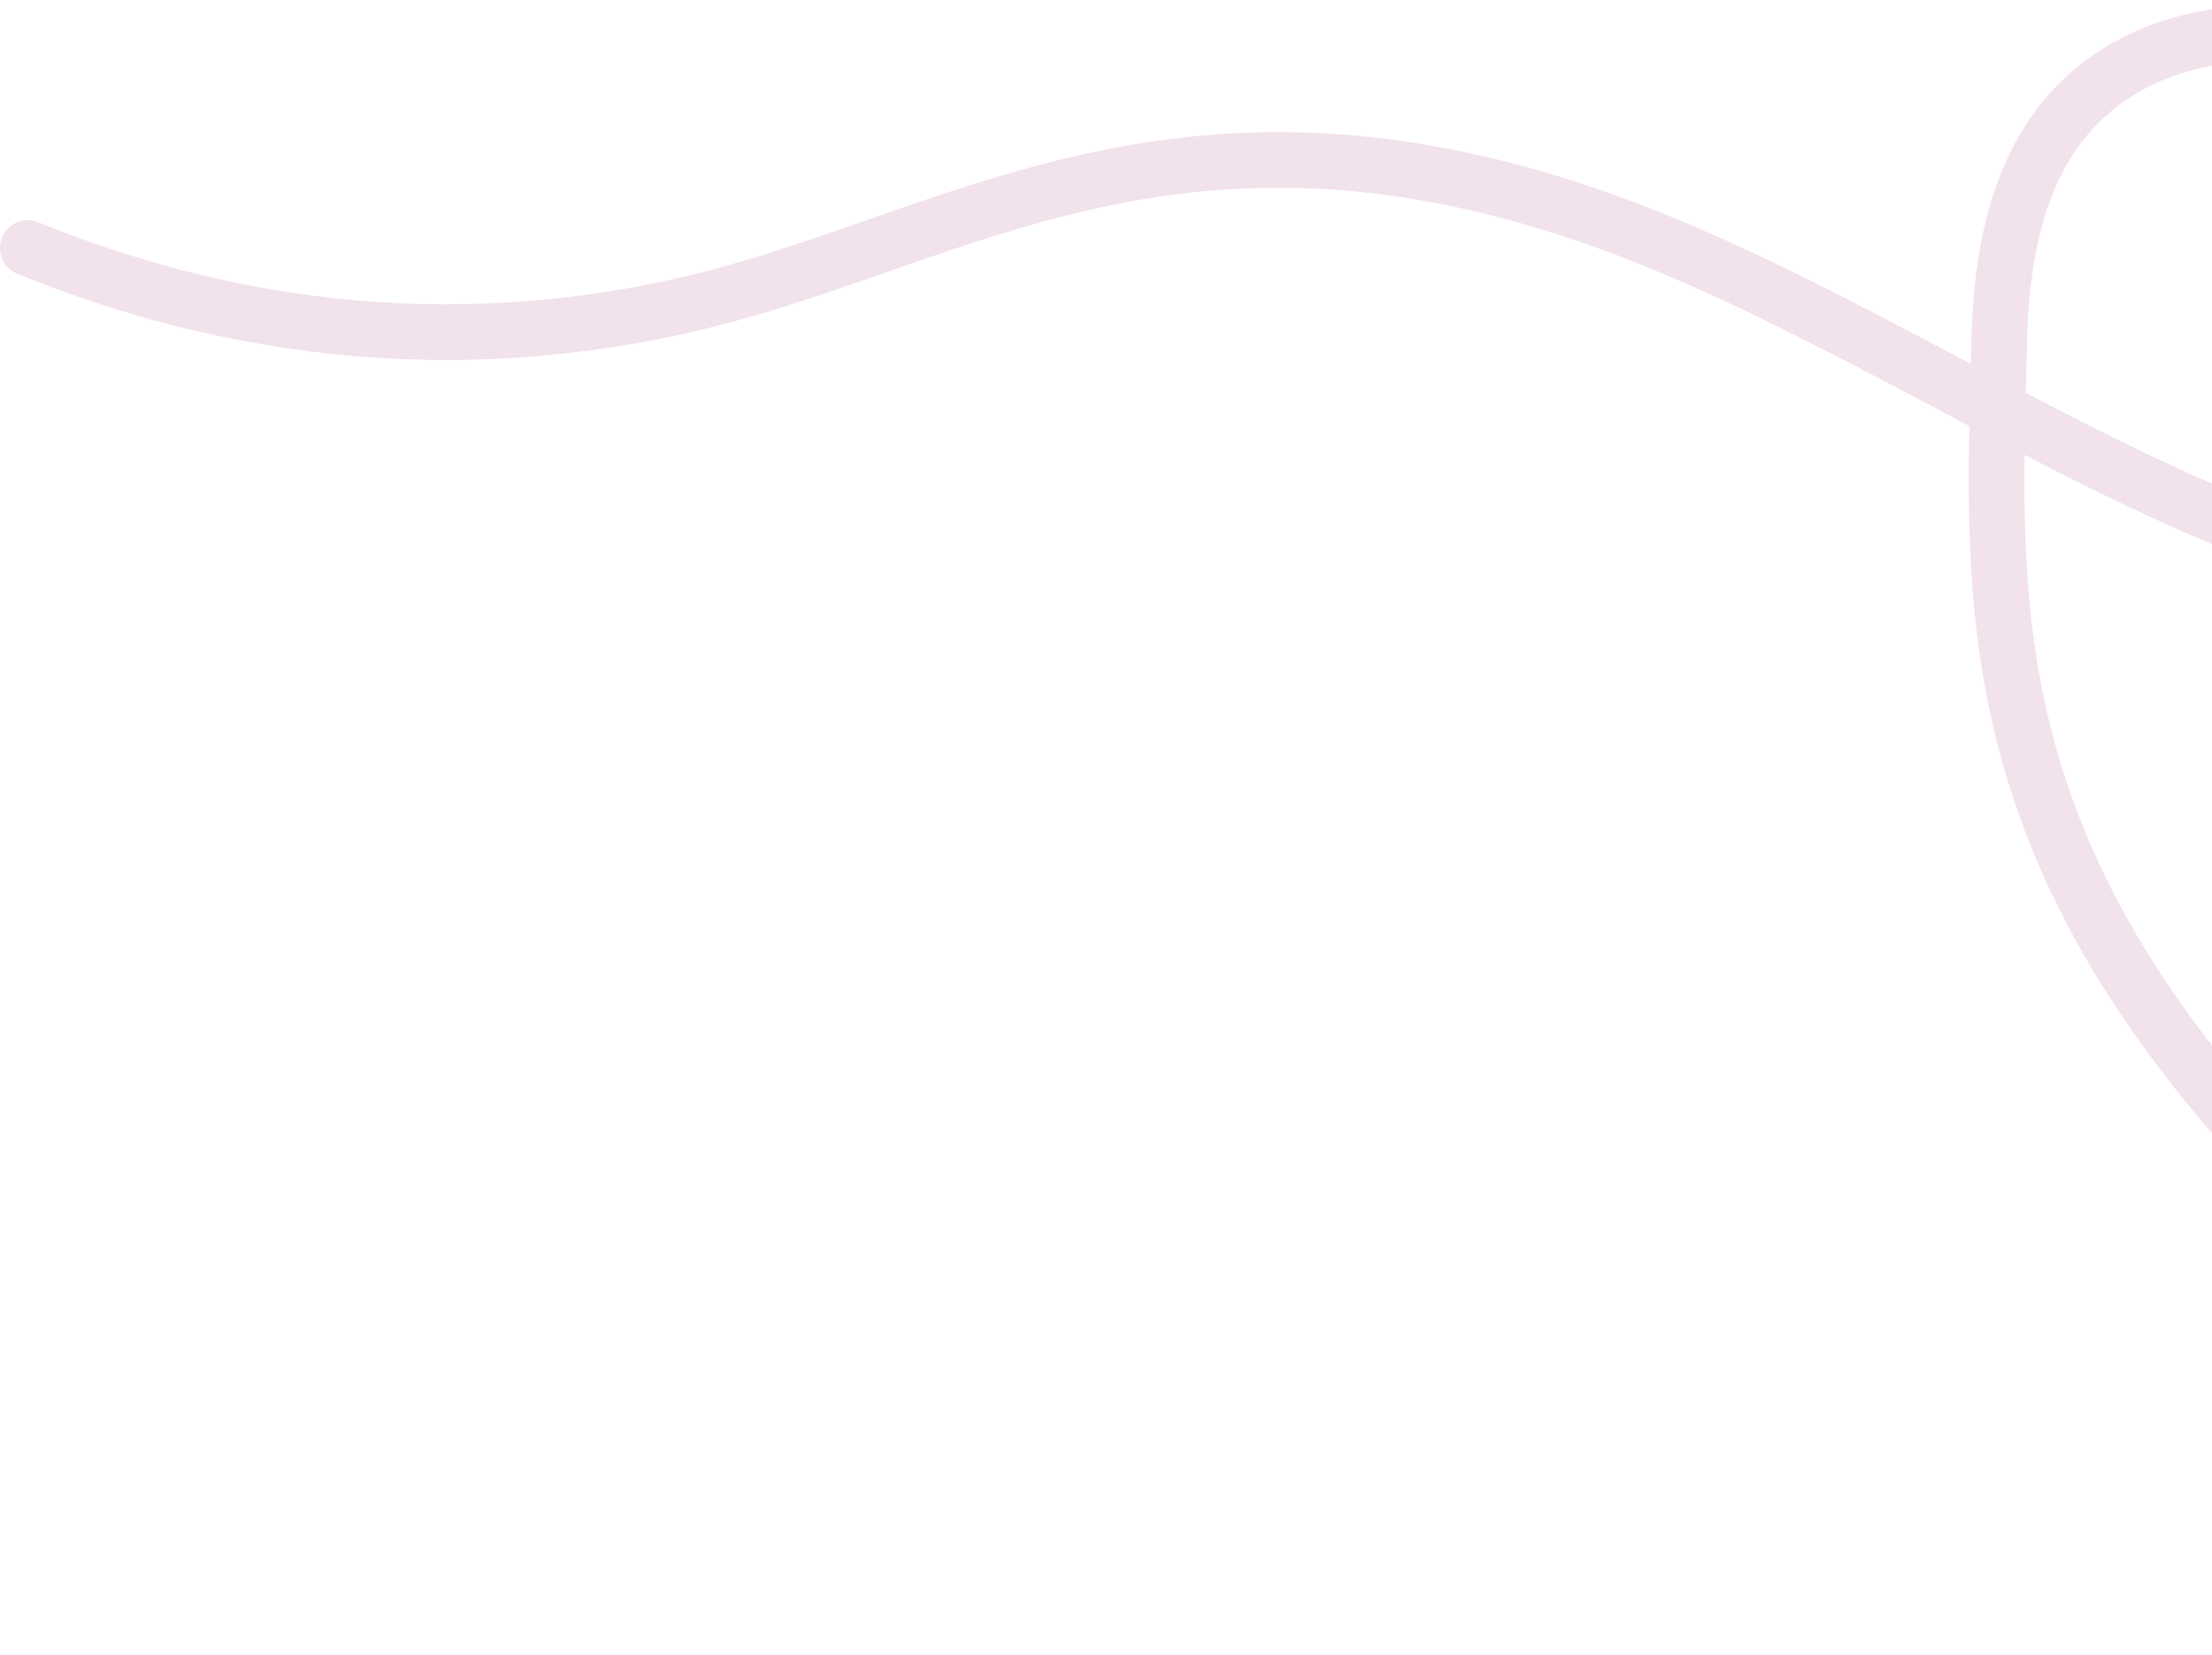 <svg width="318" height="238" viewBox="0 0 318 238" fill="none" xmlns="http://www.w3.org/2000/svg">
<path opacity="0.4" d="M777.106 383.794C793.214 343.48 786.219 291.221 757.274 235.557C738.42 199.306 617.582 110.829 524.118 156.064C489.58 172.78 461.182 210.748 446.21 220.035C418.262 237.354 361.059 202.652 328.145 168.15C283.61 121.476 286.542 85.829 287.416 49.033C287.813 32.321 291.889 16.348 307.624 8.625C323.353 0.911 353.376 3.678 379.554 19.498C413.038 39.716 424.143 72.756 405.67 83.9C387.198 95.044 348.31 87.683 313.053 71.732C283.519 58.366 254.701 39.381 225.219 29.913C168.91 11.832 137.572 33.906 102.375 42.915C76.254 49.594 42.159 51.223 3.999 35.665" stroke="#DEB7CE" stroke-width="8" stroke-miterlimit="10" stroke-linecap="round"/>
</svg>
